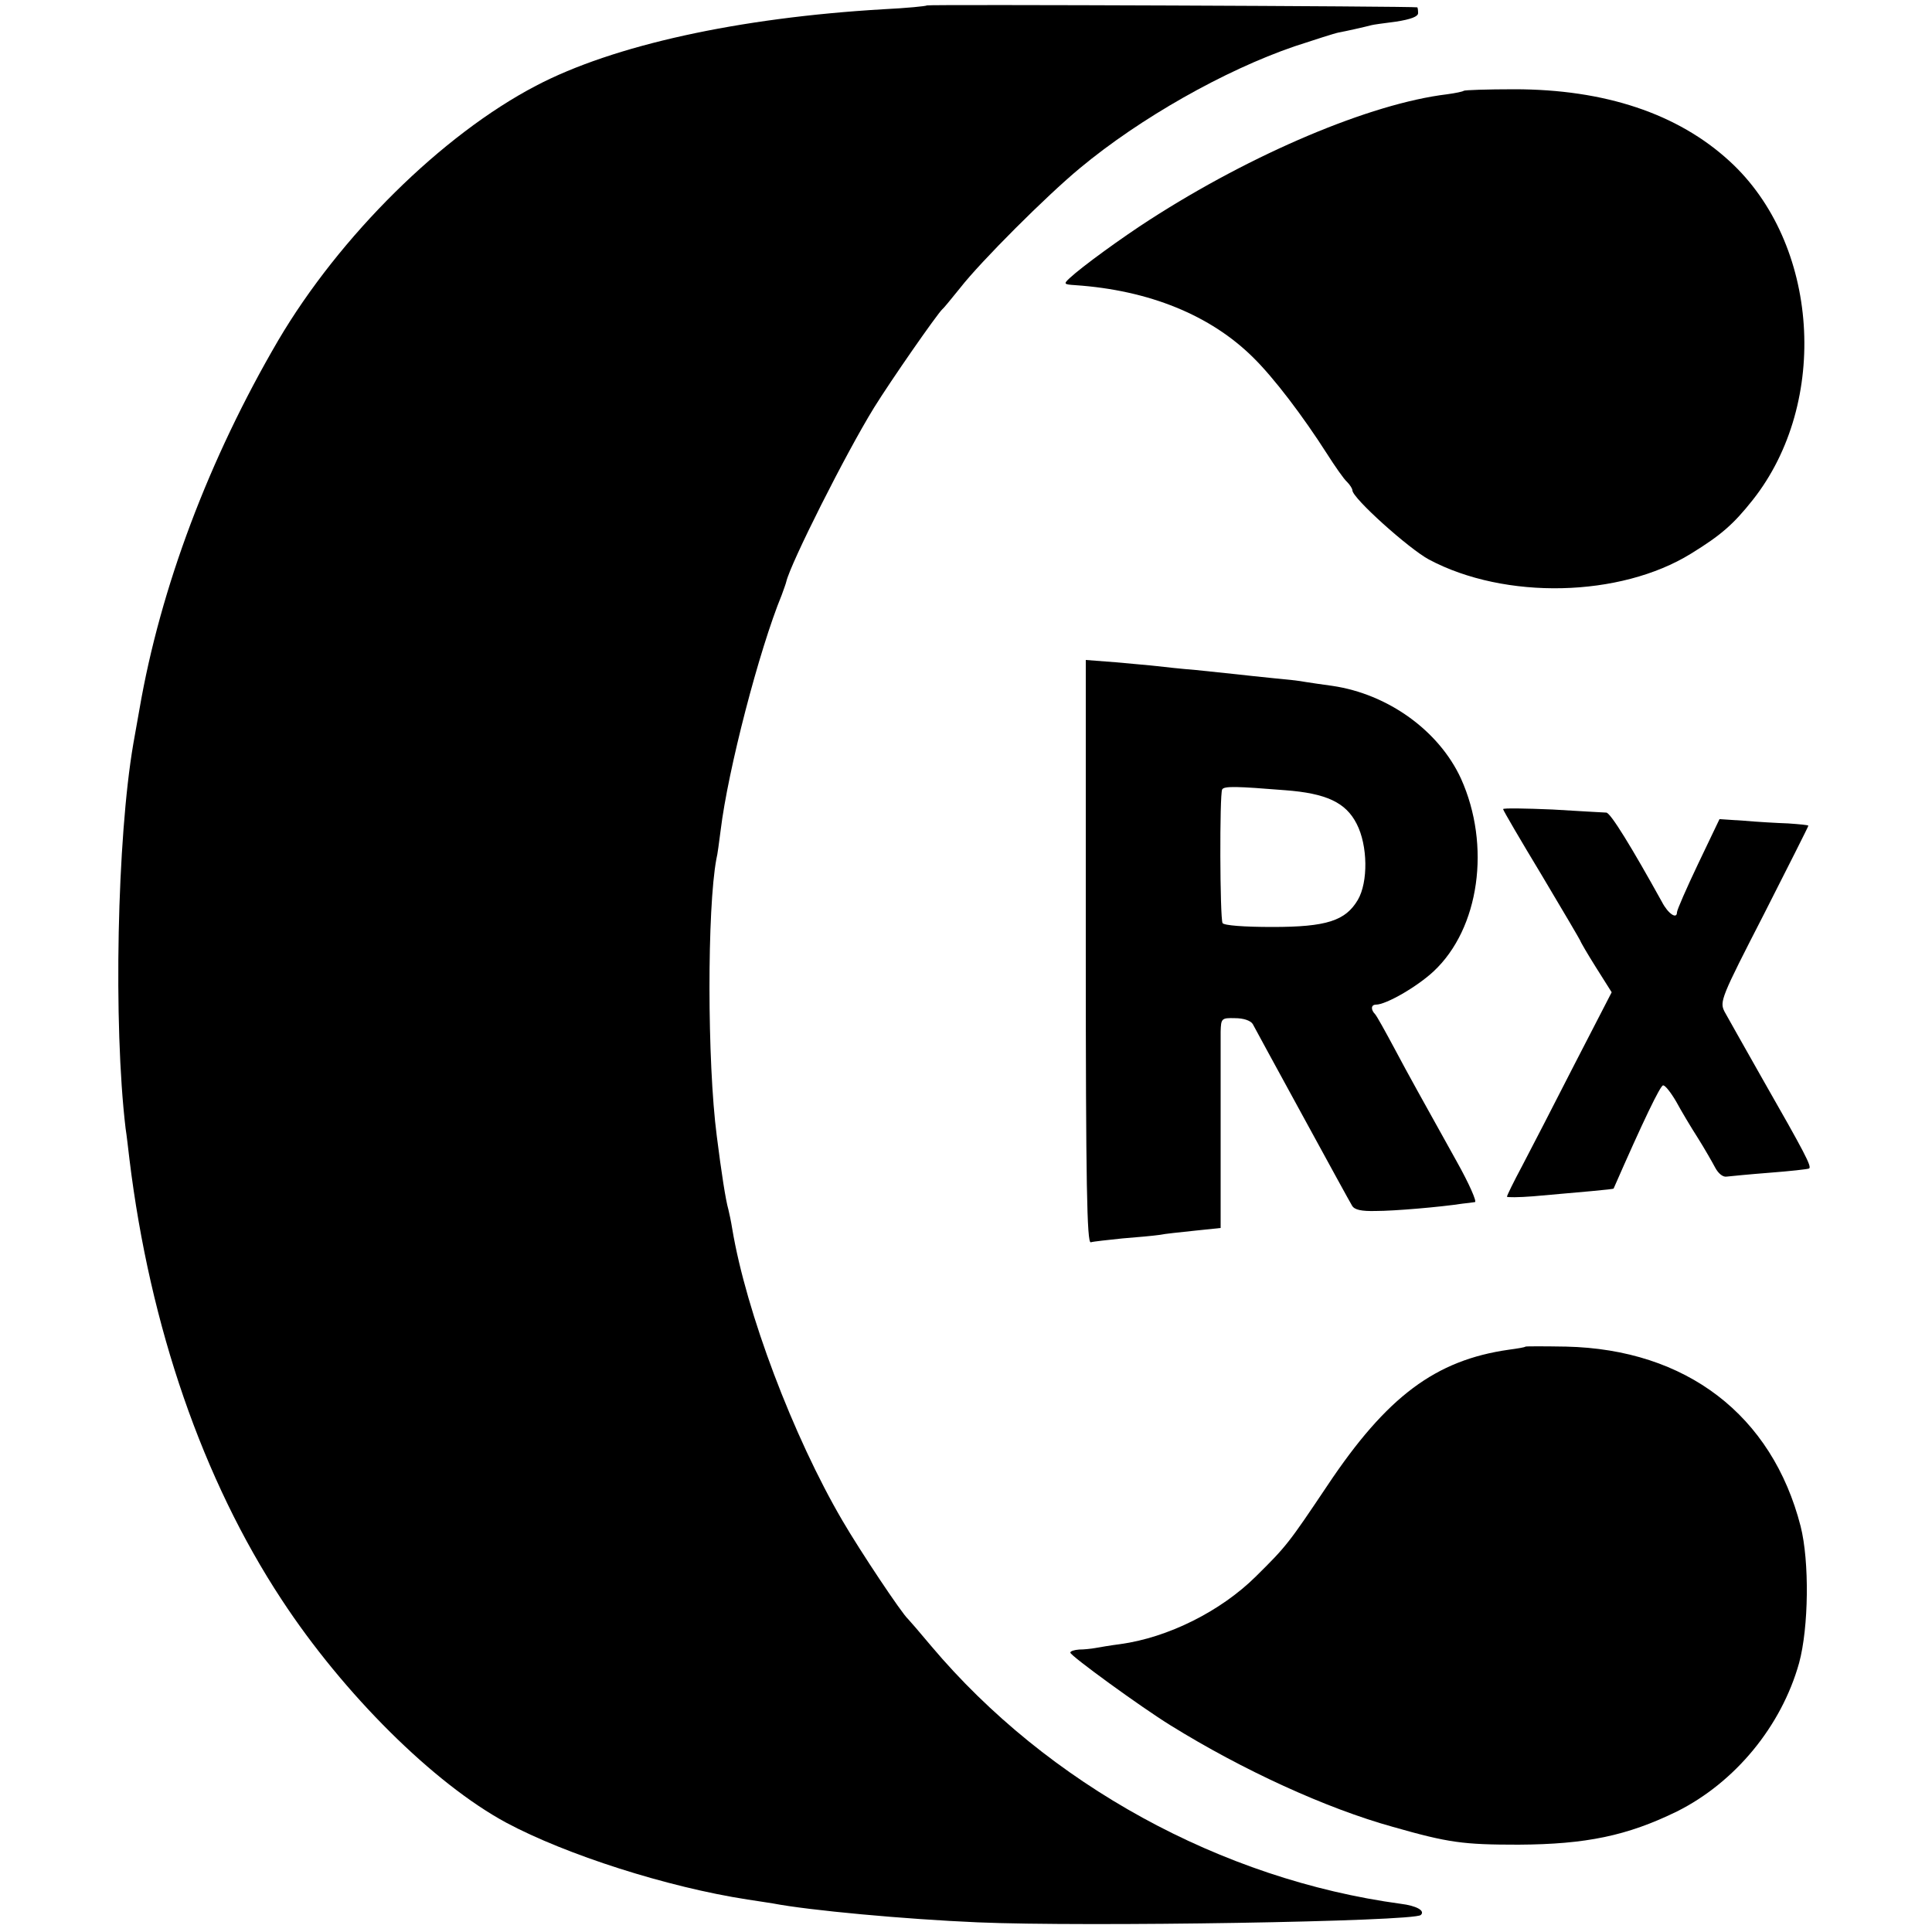 <?xml version="1.0" standalone="no"?>
<!DOCTYPE svg PUBLIC "-//W3C//DTD SVG 20010904//EN"
 "http://www.w3.org/TR/2001/REC-SVG-20010904/DTD/svg10.dtd">
<svg version="1.0" xmlns="http://www.w3.org/2000/svg"
 width="500pt" height="500pt" viewBox="0 0 500 500"
 preserveAspectRatio="xMidYMid meet">
<g transform="translate(0,500) scale(0.1,-0.1)"
fill="#000000" stroke="none">
<path d="M2399 4986 c-2 -2 -53 -7 -114 -10 -374 -22 -698 -93 -898 -198 -243
-127 -508 -389 -667 -659 -179 -306 -305 -640 -359 -954 -6 -33 -13 -73 -16
-90 -42 -244 -52 -726 -20 -995 3 -19 7 -55 10 -80 53 -434 190 -830 394
-1140 160 -244 394 -476 581 -577 155 -83 417 -167 625 -199 28 -4 57 -9 65
-10 93 -18 343 -41 530 -49 278 -12 1130 2 1147 19 12 11 -11 24 -52 29 -464
63 -913 309 -1215 667 -30 36 -57 67 -60 70 -16 14 -124 176 -170 255 -127
217 -249 539 -285 755 -3 19 -8 42 -10 50 -7 24 -18 95 -30 190 -25 192 -25
589 -1 717 3 11 7 44 11 74 19 157 100 468 158 609 5 14 11 30 12 35 11 47
153 330 227 450 44 71 163 242 177 255 4 3 24 28 46 55 53 68 224 239 310 310
155 129 374 253 555 315 52 17 104 34 115 36 17 3 66 14 85 19 3 1 31 5 63 9
38 6 57 13 57 22 0 8 -1 14 -2 15 -8 3 -1265 8 -1269 5z"/>
<path d="M3788 4765 c-2 -2 -21 -6 -43 -9 -199 -24 -505 -154 -770 -325 -70
-45 -175 -121 -207 -151 -16 -15 -15 -16 15 -18 191 -13 350 -78 460 -187 54
-53 129 -152 191 -249 21 -33 44 -66 52 -73 8 -8 14 -18 14 -22 0 -20 146
-151 198 -179 197 -105 495 -98 678 15 78 48 110 76 160 139 200 253 172 665
-60 877 -134 123 -323 186 -557 186 -70 0 -129 -2 -131 -4z"/>
<path d="M2810 2537 c0 -601 3 -756 13 -752 6 2 44 6 82 10 39 3 81 7 95 9 14
3 55 7 92 11 l67 7 0 236 c0 130 0 253 0 272 1 34 2 36 37 35 22 0 40 -6 46
-15 4 -8 62 -114 128 -235 66 -121 124 -227 129 -235 6 -11 24 -15 62 -14 47
0 165 10 224 19 11 1 25 3 32 4 6 0 -15 48 -47 105 -95 171 -121 217 -163 296
-22 41 -43 79 -48 85 -12 12 -11 25 2 25 26 0 106 46 149 86 119 111 149 326
71 499 -57 124 -189 219 -333 240 -24 3 -55 8 -69 10 -14 3 -52 7 -85 10 -32
3 -75 8 -94 10 -19 2 -66 7 -105 11 -38 3 -83 8 -100 10 -16 2 -65 6 -107 10
l-78 6 0 -755z m515 418 c108 -8 158 -32 186 -87 29 -56 30 -151 3 -197 -32
-54 -81 -70 -221 -70 -74 0 -125 4 -129 10 -7 13 -8 334 -1 346 5 9 38 8 162
-2z"/>
<path d="M3890 2906 c0 -3 45 -80 100 -171 55 -92 100 -169 100 -170 0 -2 18
-33 40 -68 l41 -65 -97 -188 c-53 -104 -114 -222 -135 -262 -22 -41 -39 -76
-39 -79 0 -2 30 -2 68 1 125 11 207 18 208 20 77 176 121 267 128 267 5 1 20
-18 34 -42 13 -24 38 -66 56 -94 17 -27 37 -62 45 -77 8 -15 20 -25 30 -23 9
1 59 6 111 10 52 4 98 9 102 11 7 5 -10 38 -122 234 -45 80 -89 157 -97 172
-13 26 -9 36 102 252 63 124 115 227 115 229 0 2 -24 4 -52 6 -29 1 -81 4
-115 7 l-63 4 -55 -115 c-30 -63 -55 -120 -55 -126 0 -19 -23 -4 -39 27 -77
139 -133 231 -144 231 -6 0 -69 4 -139 8 -71 3 -128 4 -128 1z"/>
<path d="M3948 1515 c-2 -2 -21 -5 -43 -8 -190 -27 -316 -121 -470 -352 -100
-149 -105 -156 -185 -235 -91 -90 -227 -158 -351 -175 -24 -3 -53 -8 -64 -10
-11 -2 -30 -4 -42 -4 -13 -1 -23 -4 -23 -8 0 -8 183 -141 259 -188 187 -116
403 -215 576 -263 144 -41 181 -46 325 -46 175 1 281 23 410 86 150 75 270
220 316 384 25 92 27 263 4 354 -74 288 -296 458 -607 465 -57 1 -104 1 -105
0z"/>
</g>
</svg>
